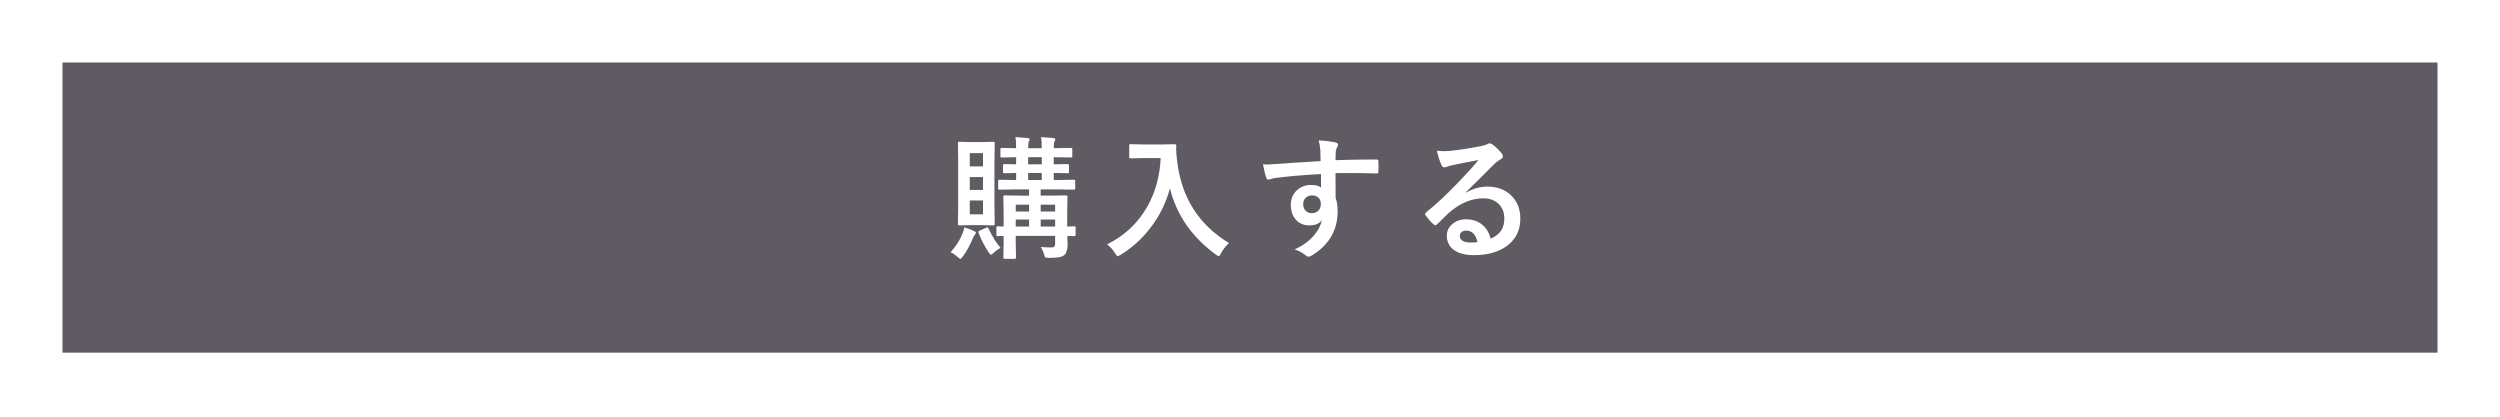 <?xml version="1.0" encoding="UTF-8"?>
<svg id="_レイヤー_2" data-name="レイヤー 2" xmlns="http://www.w3.org/2000/svg" width="600" height="100" xmlns:xlink="http://www.w3.org/1999/xlink" viewBox="0 0 600 100">
  <defs>
    <style>
      .cls-1 {
        fill: #fff;
      }

      .cls-1, .cls-2 {
        stroke-width: 0px;
      }

      .cls-2 {
        fill: #605a63;
        filter: url(#drop-shadow-1);
      }
    </style>
    <filter id="drop-shadow-1" filterUnits="userSpaceOnUse">
      <feOffset dx="3" dy="3"/>
      <feGaussianBlur result="blur" stdDeviation="5"/>
      <feFlood flood-color="#000" flood-opacity=".5"/>
      <feComposite in2="blur" operator="in"/>
      <feComposite in="SourceGraphic"/>
    </filter>
  </defs>
  <g id="_レイヤー_1-2" data-name="レイヤー 1">
    <rect class="cls-2" x="12" y="12" width="570" height="69.639"/>
    <g>
      <path class="cls-1" d="m228.138,60.517c1.322-1.416,2.291-2.942,2.906-4.578.166-.385.297-.844.391-1.375.844.25,1.63.553,2.359.906.281.125.422.25.422.375,0,.178-.084.35-.25.516-.167.198-.328.475-.484.828-.761,1.803-1.553,3.244-2.375,4.328-.303.406-.5.609-.594.609-.125,0-.328-.131-.609-.391-.604-.542-1.193-.948-1.766-1.219Zm7.5-26.422l2.781-.062c.208,0,.312.12.312.359l-.062,4.297v10.734l.062,4.312c0,.24-.104.359-.312.359l-2.781-.062h-2.672l-2.719.062c-.167,0-.266-.021-.297-.062-.031-.041-.047-.141-.047-.297l.062-4.312v-10.734l-.062-4.297c0-.177.021-.281.062-.312.041-.031.135-.047.281-.047l2.719.062h2.672Zm-2.891,2.656v3.188h3.172v-3.188h-3.172Zm0,8.828h3.172v-3.078h-3.172v3.078Zm3.172,5.859v-3.328h-3.172v3.328h3.172Zm4.219,8.062c-.688.364-1.266.781-1.734,1.25-.25.25-.438.375-.562.375-.146,0-.359-.225-.641-.672-.99-1.521-1.771-3.047-2.344-4.578-.031-.094-.047-.166-.047-.219,0-.114.114-.219.344-.312l1.438-.641c.197-.094.333-.141.406-.141.083,0,.161.089.234.266.969,2.021,1.938,3.578,2.906,4.672Zm9.656-.234c.802.084,1.614.125,2.438.125.427,0,.708-.078.844-.234.104-.125.156-.344.156-.656v-1.891h-9.453v1.641l.062,3.547c0,.219-.115.328-.344.328h-2.344c-.229,0-.344-.109-.344-.328l.062-3.484v-1.672l-1.344.031c-.188,0-.297-.021-.328-.062-.042-.041-.062-.146-.062-.312v-1.641c0-.156.021-.252.062-.289.041-.036.15-.055.328-.055.01,0,.15.006.422.016.291.021.599.037.922.047v-3.609l-.062-3.531c0-.166.021-.266.062-.297.041-.031.141-.047.297-.047l3.984.062h1.828v-1.5h-2.75l-4.312.062c-.178,0-.281-.021-.312-.062-.031-.041-.047-.141-.047-.297v-1.656c0-.177.021-.281.062-.312.041-.031.141-.047.297-.047l3.953.062v-1.688c-.792.011-1.506.026-2.141.047-.428.011-.651.016-.672.016-.167,0-.266-.021-.297-.062-.031-.052-.047-.161-.047-.328v-1.5c0-.208.114-.312.344-.312l2.812.062v-1.703c-.99.011-1.87.026-2.641.047-.031,0-.225.006-.578.016h-.203c-.167,0-.266-.021-.297-.062-.031-.041-.047-.135-.047-.281v-1.578c0-.177.021-.286.062-.328.041-.031.135-.047.281-.047l3.422.062v-.188c0-1.239-.062-2.062-.188-2.469,1.364.084,2.344.156,2.938.219.322.031.484.131.484.297,0,.188-.053.35-.156.484-.125.198-.188.729-.188,1.594v.062h3.266v-.188c0-1.156-.062-1.979-.188-2.469,1.354.084,2.333.156,2.938.219.322.031.484.131.484.297,0,.146-.053.308-.156.484-.136.198-.203.729-.203,1.594v.062l4.094-.062c.166,0,.271.021.312.062.031.053.047.156.047.312v1.578c0,.167-.021.266-.062.297-.042.031-.141.047-.297.047l-4.094-.062v1.703l3.297-.062c.239,0,.359.104.359.312v1.5c0,.188-.026.303-.078.344-.031.031-.125.047-.281.047-.042,0-.188-.005-.438-.016-.854-.021-1.808-.036-2.859-.047v1.688h.516l4.281-.062c.166,0,.271.021.312.062.031.042.047.141.047.297v1.656c0,.178-.021.281-.062.312-.042.031-.141.047-.297.047l-4.281-.062h-3.656v1.5h2.062l4.016-.062c.177,0,.281.021.312.062.031.042.047.136.047.281l-.062,3.812v3.328c.416-.01.828-.025,1.234-.047.26-.01.4-.016.422-.016.177,0,.281.021.312.062.031.042.047.136.047.281v1.641c0,.167-.019.271-.055.312-.037.042-.139.062-.305.062l-1.625-.031c.041,1.021.062,1.672.062,1.953,0,1.239-.245,2.094-.734,2.562-.312.291-.75.484-1.312.578-.511.094-1.334.146-2.469.156-.5,0-.797-.053-.891-.156-.084-.084-.178-.359-.281-.828-.178-.594-.428-1.141-.75-1.641Zm-6.016-8.5h3.203v-1.641h-3.203v1.641Zm0,3.609h3.203v-1.688h-3.203v1.688Zm2.984-14.938h3.266v-1.703h-3.266v1.703Zm0,3.766h3.266v-1.688h-3.266v1.688Zm6.469,5.922h-3.469v1.641h3.469v-1.641Zm-3.469,5.25h3.469v-1.688h-3.469v1.688Z"/>
      <path class="cls-1" d="m265.703,58.642c4.188-2.062,7.411-5.094,9.672-9.094,1.927-3.427,2.989-7.297,3.187-11.609h-3.969l-3.188.062c-.188,0-.303-.021-.344-.062-.031-.041-.047-.135-.047-.281v-2.703c0-.166.025-.266.078-.297.041-.031.146-.047.312-.047l3.188.062h4.094l3.203-.062c.281,0,.422.125.422.375-.021.292-.031.568-.031.828,0,.667.072,1.578.219,2.734,1.01,8.781,5.161,15.375,12.453,19.781-.803.75-1.433,1.557-1.891,2.422-.25.489-.443.734-.578.734-.104,0-.35-.141-.734-.422-5.719-4.208-9.375-9.494-10.969-15.859-.928,3.511-2.521,6.714-4.781,9.609-1.969,2.542-4.303,4.646-7,6.312-.438.26-.683.391-.734.391-.125,0-.35-.256-.672-.766-.5-.834-1.131-1.536-1.891-2.109Z"/>
      <path class="cls-1" d="m316.94,38.673c-.011-.312-.021-.802-.031-1.469-.011-.5-.021-.896-.031-1.188-.062-.802-.193-1.583-.391-2.344,1.562.104,2.812.256,3.75.453.594.104.891.308.891.609,0,.167-.094.412-.281.734-.115.219-.203.526-.266.922-.011.136-.031.818-.062,2.047,2.864-.104,6.141-.156,9.828-.156.197,0,.322.031.375.094.052.062.083.193.094.391.021.417.031.823.031,1.219s-.011.803-.031,1.219c0,.281-.136.422-.406.422h-.125c-1.938-.062-3.995-.094-6.172-.094-1.312,0-2.511.006-3.594.016,0,2.667.01,4.651.031,5.953.322.865.484,1.922.484,3.172,0,4.396-1.901,7.839-5.703,10.328-.625.406-1.042.609-1.25.609-.229,0-.547-.162-.953-.484-.678-.562-1.49-.984-2.438-1.266,1.947-.864,3.51-1.994,4.688-3.391.979-1.146,1.604-2.364,1.875-3.656-.584.854-1.584,1.281-3,1.281-1.396,0-2.506-.489-3.328-1.469-.75-.885-1.125-2.031-1.125-3.438,0-1.541.541-2.766,1.625-3.672.896-.75,1.963-1.125,3.203-1.125,1.135,0,1.947.214,2.438.641l-.031-3.266c-4.625.261-8.318.584-11.078.969-.25.031-.568.109-.953.234-.281.094-.464.141-.547.141-.271,0-.453-.15-.547-.453-.219-.552-.484-1.625-.797-3.219.322.031.661.047,1.016.047.322,0,1.286-.057,2.891-.172,1.719-.146,5.025-.359,9.922-.641Zm-2.047,8.219c-.604,0-1.109.193-1.516.578-.406.386-.609.886-.609,1.5,0,.729.224,1.297.672,1.703.364.323.822.484,1.375.484.677,0,1.219-.208,1.625-.625.375-.396.562-.927.562-1.594,0-.688-.219-1.213-.656-1.578-.365-.312-.85-.469-1.453-.469Z"/>
      <path class="cls-1" d="m354.835,38.407c-2,.365-4.062.771-6.188,1.219-.553.125-1,.256-1.344.391-.261.104-.475.156-.641.156-.312,0-.547-.182-.703-.547-.334-.656-.703-1.807-1.109-3.453.541.073,1.119.109,1.734.109.416,0,.828-.016,1.234-.047,2.197-.219,4.619-.583,7.266-1.094.885-.177,1.469-.338,1.75-.484.291-.166.494-.25.609-.25.25,0,.494.084.734.25.854.656,1.567,1.339,2.141,2.047.239.271.359.531.359.781,0,.344-.183.6-.547.766-.365.178-.834.516-1.406,1.016-.656.646-1.87,1.859-3.641,3.641-1.323,1.323-2.412,2.396-3.266,3.219l.031.094c1.688-.958,3.385-1.438,5.094-1.438,2.51,0,4.51.797,6,2.391,1.291,1.396,1.938,3.162,1.938,5.297,0,2.865-1.141,5.094-3.422,6.688-1.979,1.385-4.562,2.078-7.75,2.078-2.167,0-3.823-.469-4.969-1.406-1-.812-1.5-1.911-1.5-3.297,0-1.156.494-2.119,1.484-2.891.864-.677,1.875-1.016,3.031-1.016,1.625,0,2.969.448,4.031,1.344.958.803,1.619,1.912,1.984,3.328,1.208-.552,2.067-1.239,2.578-2.062.458-.75.688-1.688.688-2.812,0-1.552-.526-2.775-1.578-3.672-.906-.771-2.058-1.156-3.453-1.156-2.803,0-5.531,1.131-8.188,3.391-.406.375-1.334,1.281-2.781,2.719-.24.24-.422.359-.547.359s-.287-.094-.484-.281c-.584-.51-1.209-1.208-1.875-2.094-.073-.083-.109-.172-.109-.266,0-.135.088-.291.266-.469,2.385-1.927,4.911-4.281,7.578-7.062,2.177-2.25,3.833-4.078,4.969-5.484Zm-.234,19.688c-.428-1.833-1.334-2.75-2.719-2.75-.479,0-.865.136-1.156.406-.25.219-.375.49-.375.812,0,1.104.927,1.656,2.781,1.656.552,0,1.041-.041,1.469-.125Z"/>
    </g>
  </g>
</svg>